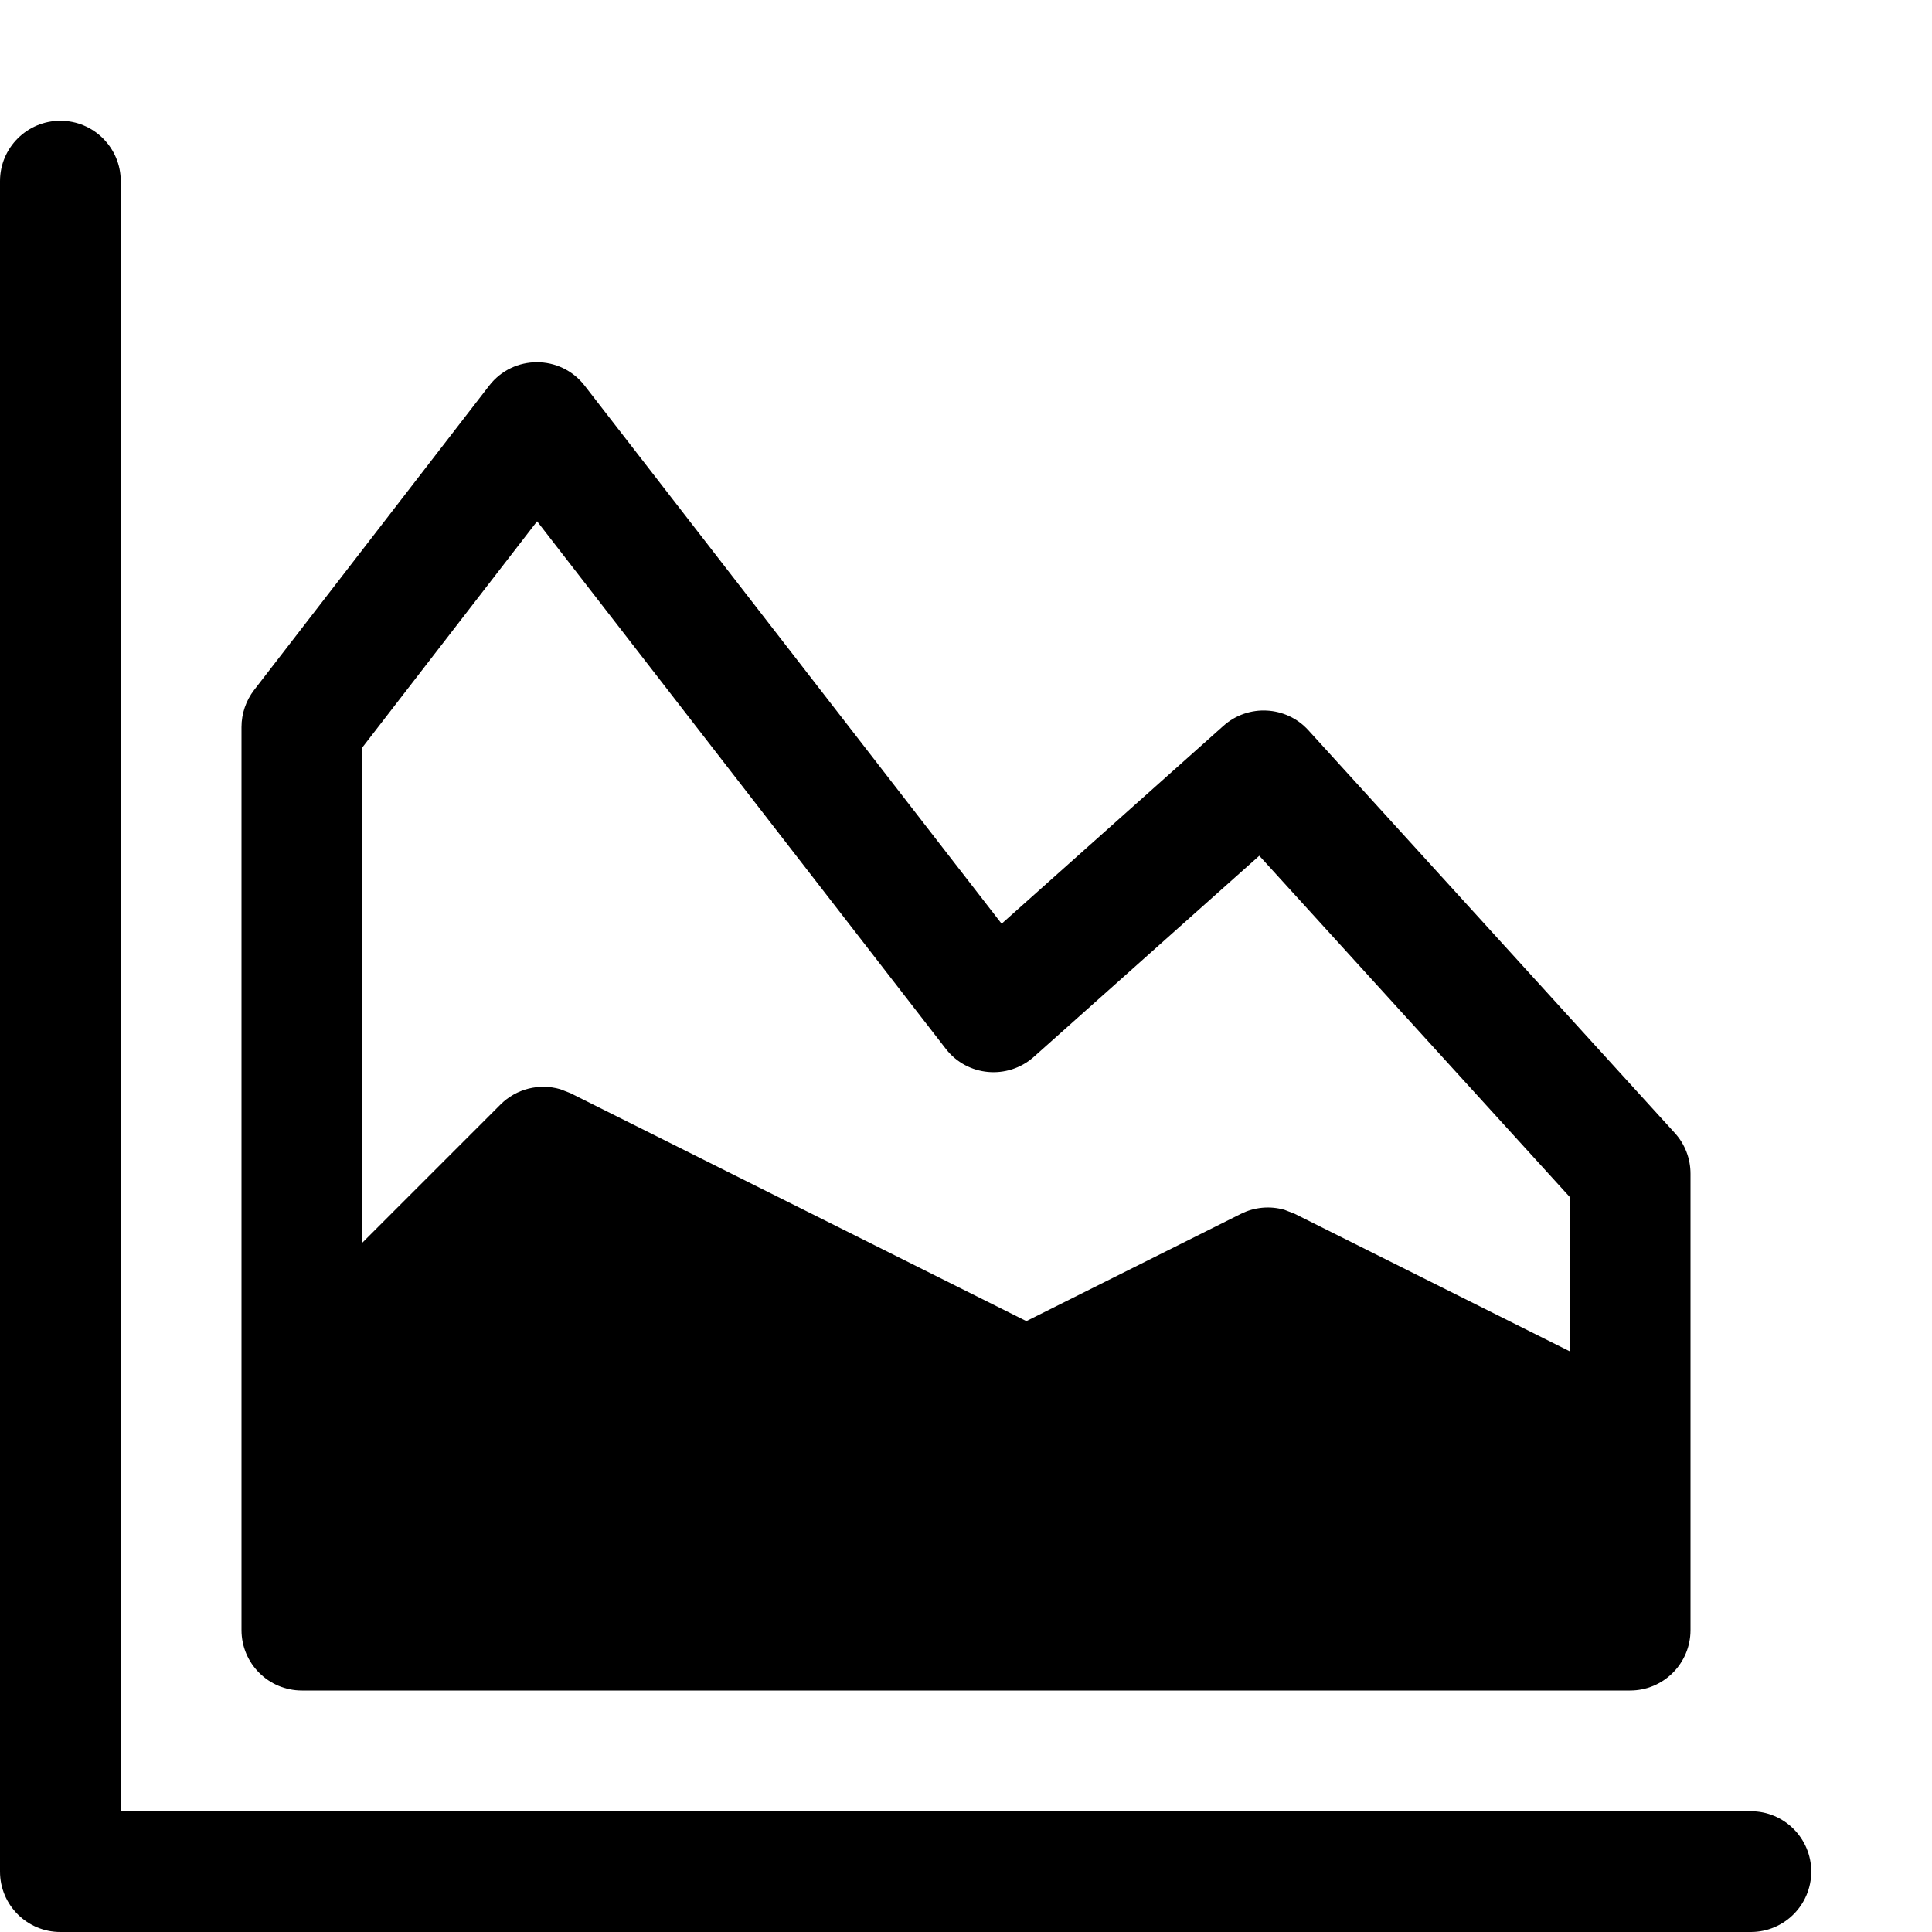 <svg xmlns="http://www.w3.org/2000/svg" width="16" height="16" viewBox="0 0 16 16">
  <path d="M0.5,1 C0.776,1 1,1.224 1,1.5 L1,15 L14.5,15 C14.776,15 15,15.224 15,15.5 C15,15.776 14.776,16 14.5,16 L0.5,16 C0.224,16 0,15.776 0,15.5 L0,1.5 C0,1.224 0.224,1 0.5,1 Z M4.842,3.194 L8.295,7.65 L10.132,6.011 C10.337,5.828 10.651,5.845 10.835,6.047 L13.87,9.383 C13.954,9.475 14,9.595 14,9.72 L14,13.5 C14,13.776 13.776,14 13.5,14 L2.5,14 C2.224,14 2,13.776 2,13.5 L2,6.021 C2,5.91 2.037,5.802 2.104,5.715 L4.051,3.194 C4.251,2.935 4.642,2.935 4.842,3.194 Z M4.448,4.317 L3,6.191 L3,10.292 L4.146,9.146 C4.277,9.016 4.466,8.97 4.639,9.02 L4.724,9.053 L8.5,10.941 L10.276,10.053 C10.389,9.996 10.518,9.985 10.637,10.019 L10.724,10.053 L13,11.191 L13,9.913 L10.429,7.087 L8.561,8.753 C8.344,8.945 8.01,8.915 7.833,8.686 L4.448,4.317 Z"/>
</svg>
